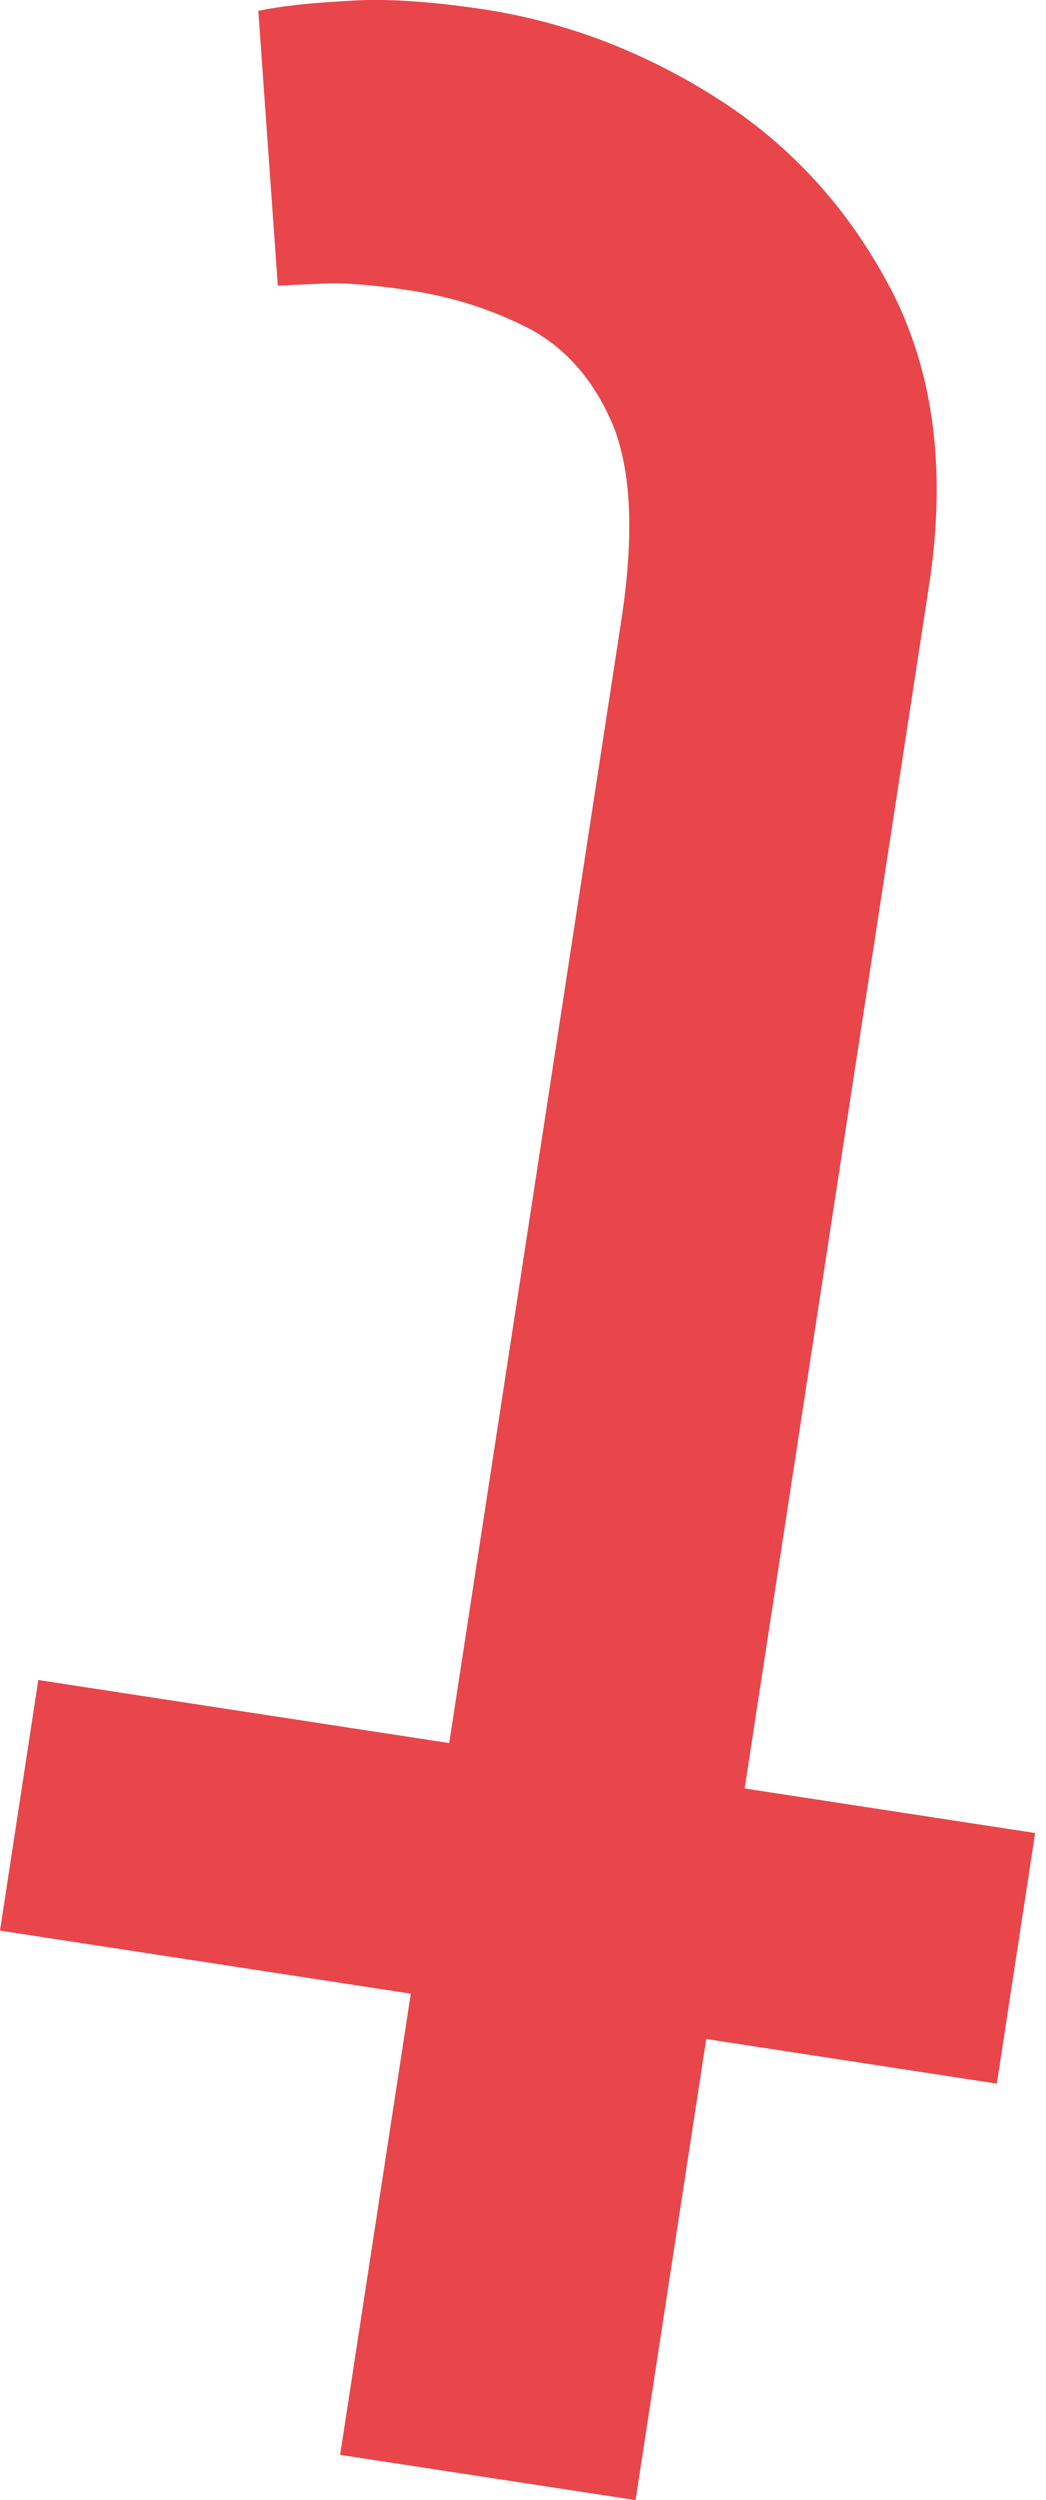<?xml version="1.0" encoding="UTF-8"?> <svg xmlns="http://www.w3.org/2000/svg" width="18" height="43" viewBox="0 0 18 43" fill="none"> <path d="M0 33.205L0.659 28.895L17.813 31.527L17.154 35.837L0 33.205ZM10.937 43L5.853 42.222L10.691 10.673C10.912 9.236 10.867 8.127 10.56 7.341C10.241 6.571 9.766 6.015 9.144 5.671C8.501 5.335 7.81 5.11 7.061 4.996C6.5 4.91 6.037 4.869 5.669 4.873C5.301 4.889 5.002 4.901 4.781 4.914L4.445 0.186C4.813 0.109 5.313 0.051 5.951 0.018C6.59 -0.031 7.384 0.018 8.333 0.162C9.77 0.383 11.129 0.907 12.414 1.738C13.683 2.564 14.674 3.678 15.386 5.082C16.082 6.486 16.282 8.147 15.987 10.071L10.937 43Z" fill="#E8464A"></path> </svg> 